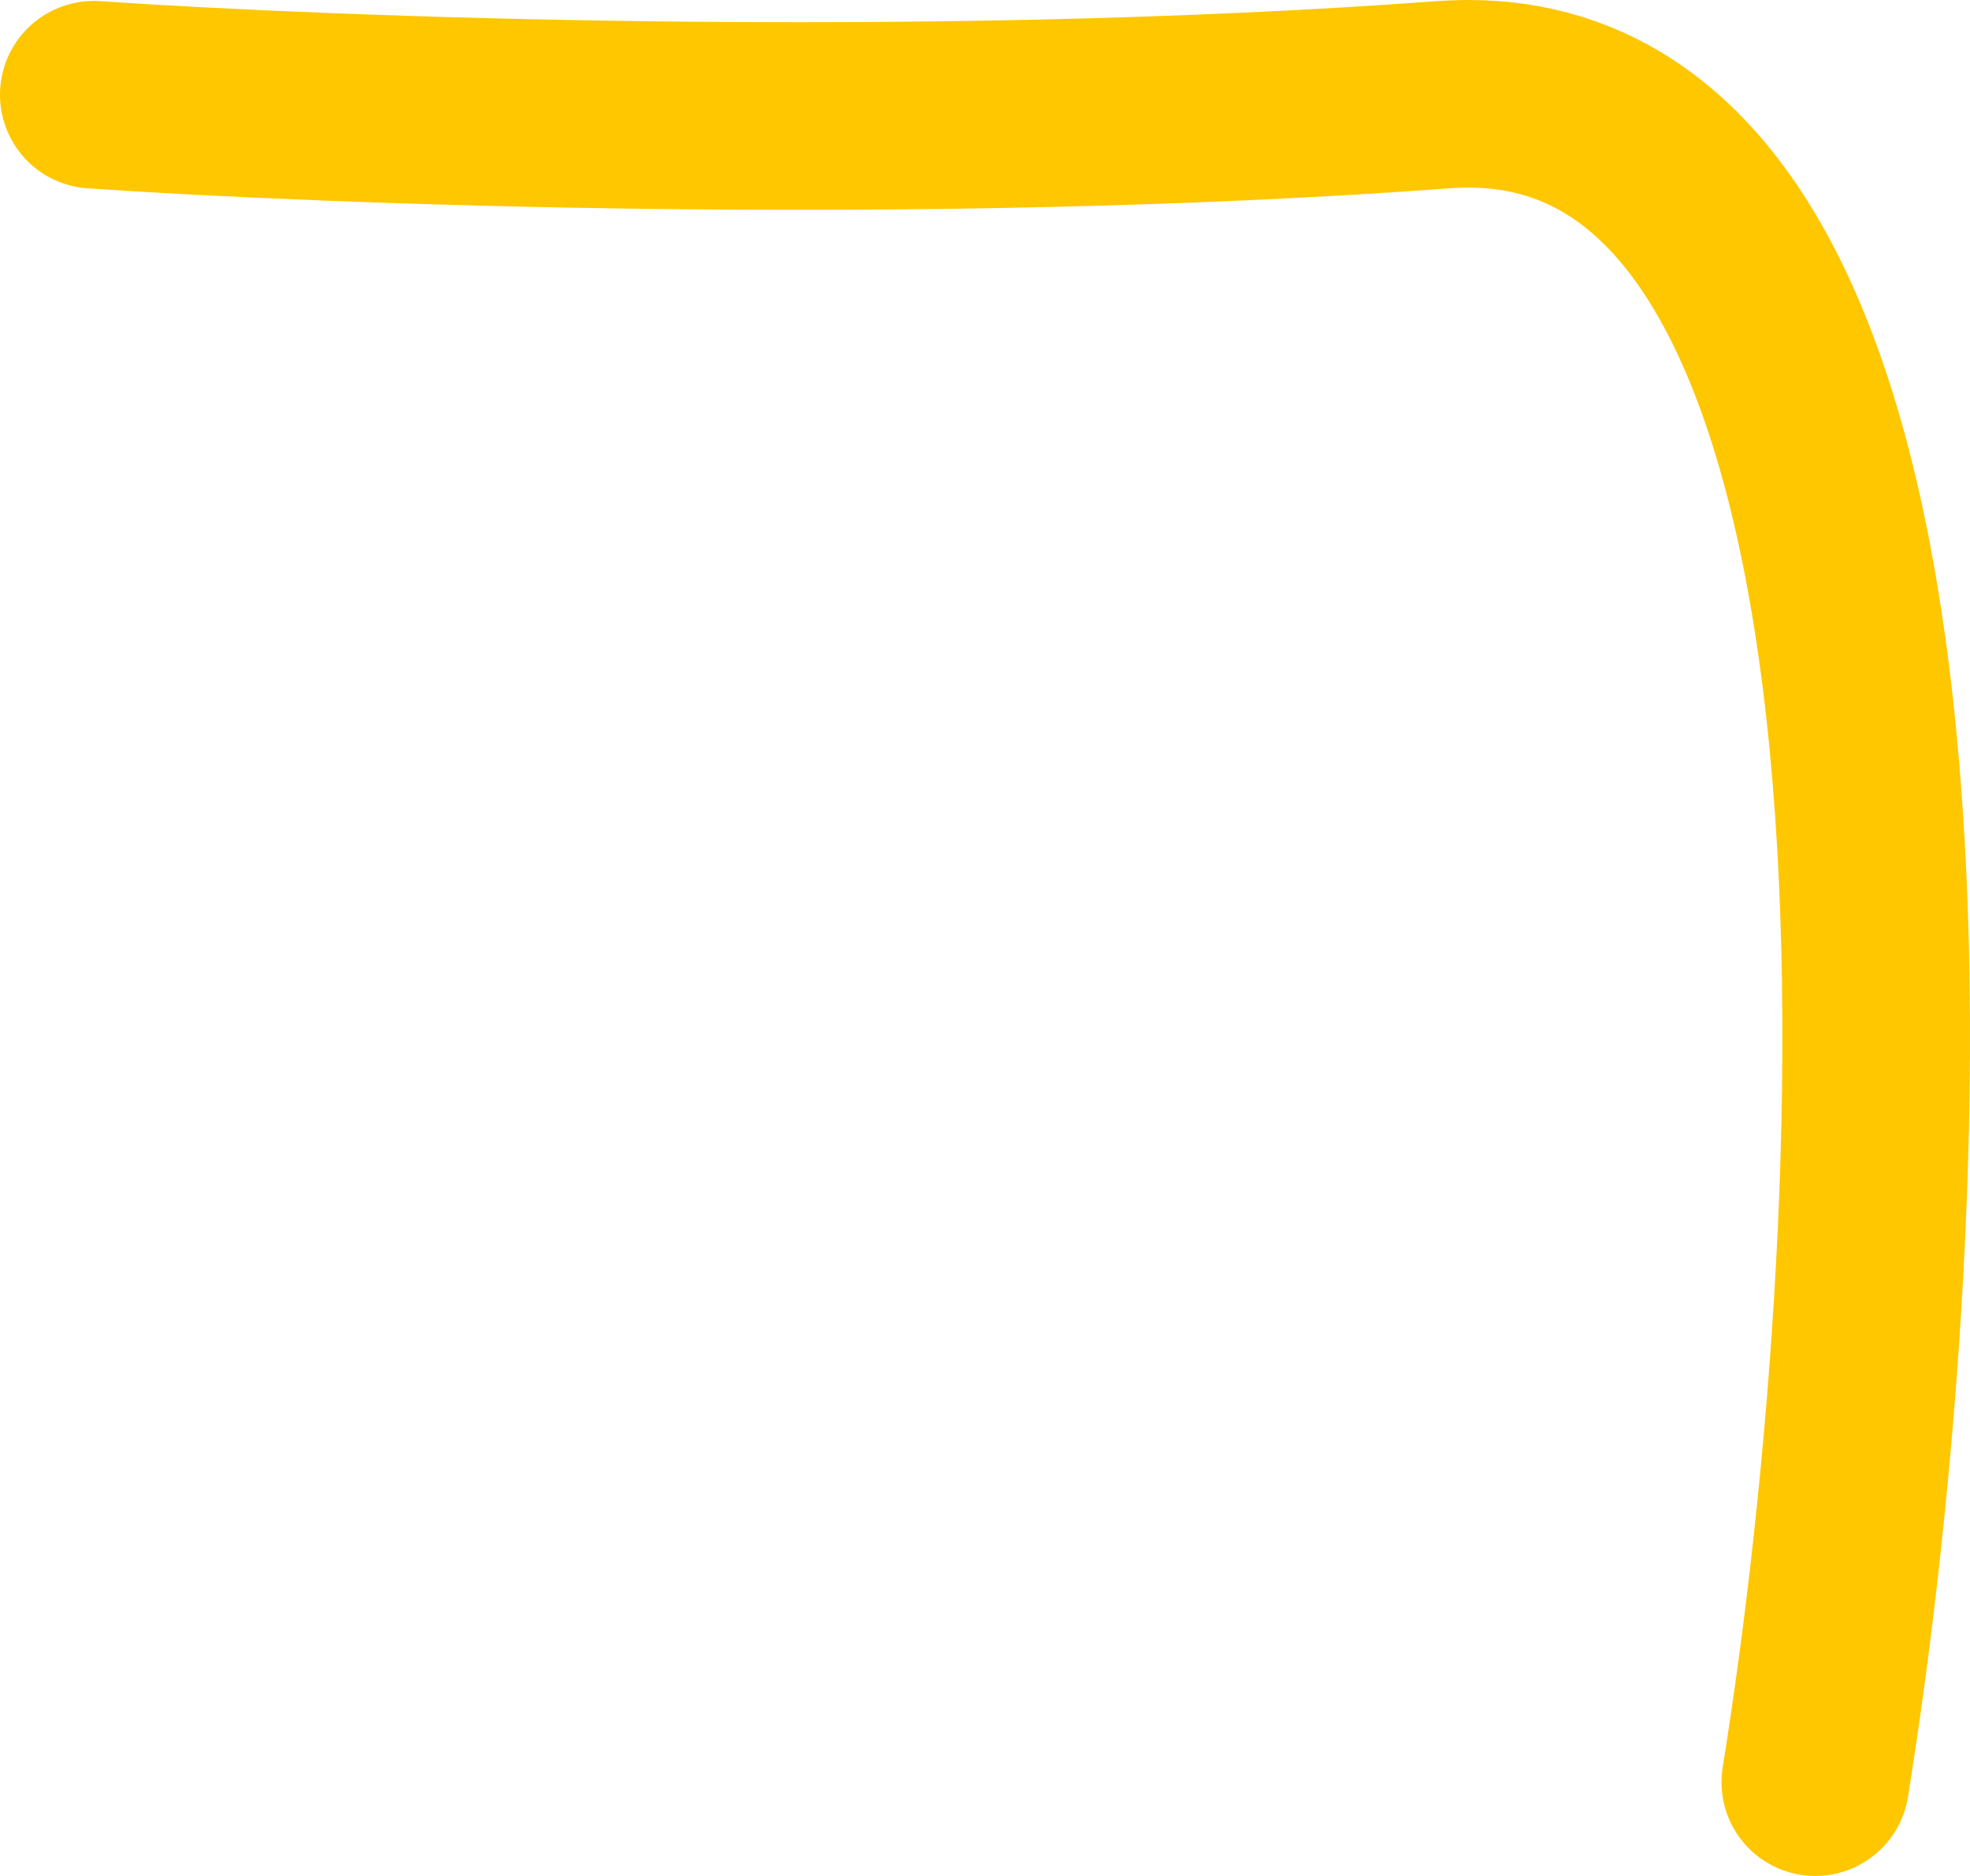 <?xml version="1.0" encoding="UTF-8"?> <svg xmlns="http://www.w3.org/2000/svg" width="21" height="20" viewBox="0 0 21 20" fill="none"> <path d="M19.351 19C20.343 12.832 20.938 0.599 15.383 1.01C9.828 1.421 3.48 1.181 1 1.01" stroke="#FFC700" stroke-width="2" stroke-linecap="round"></path> </svg> 